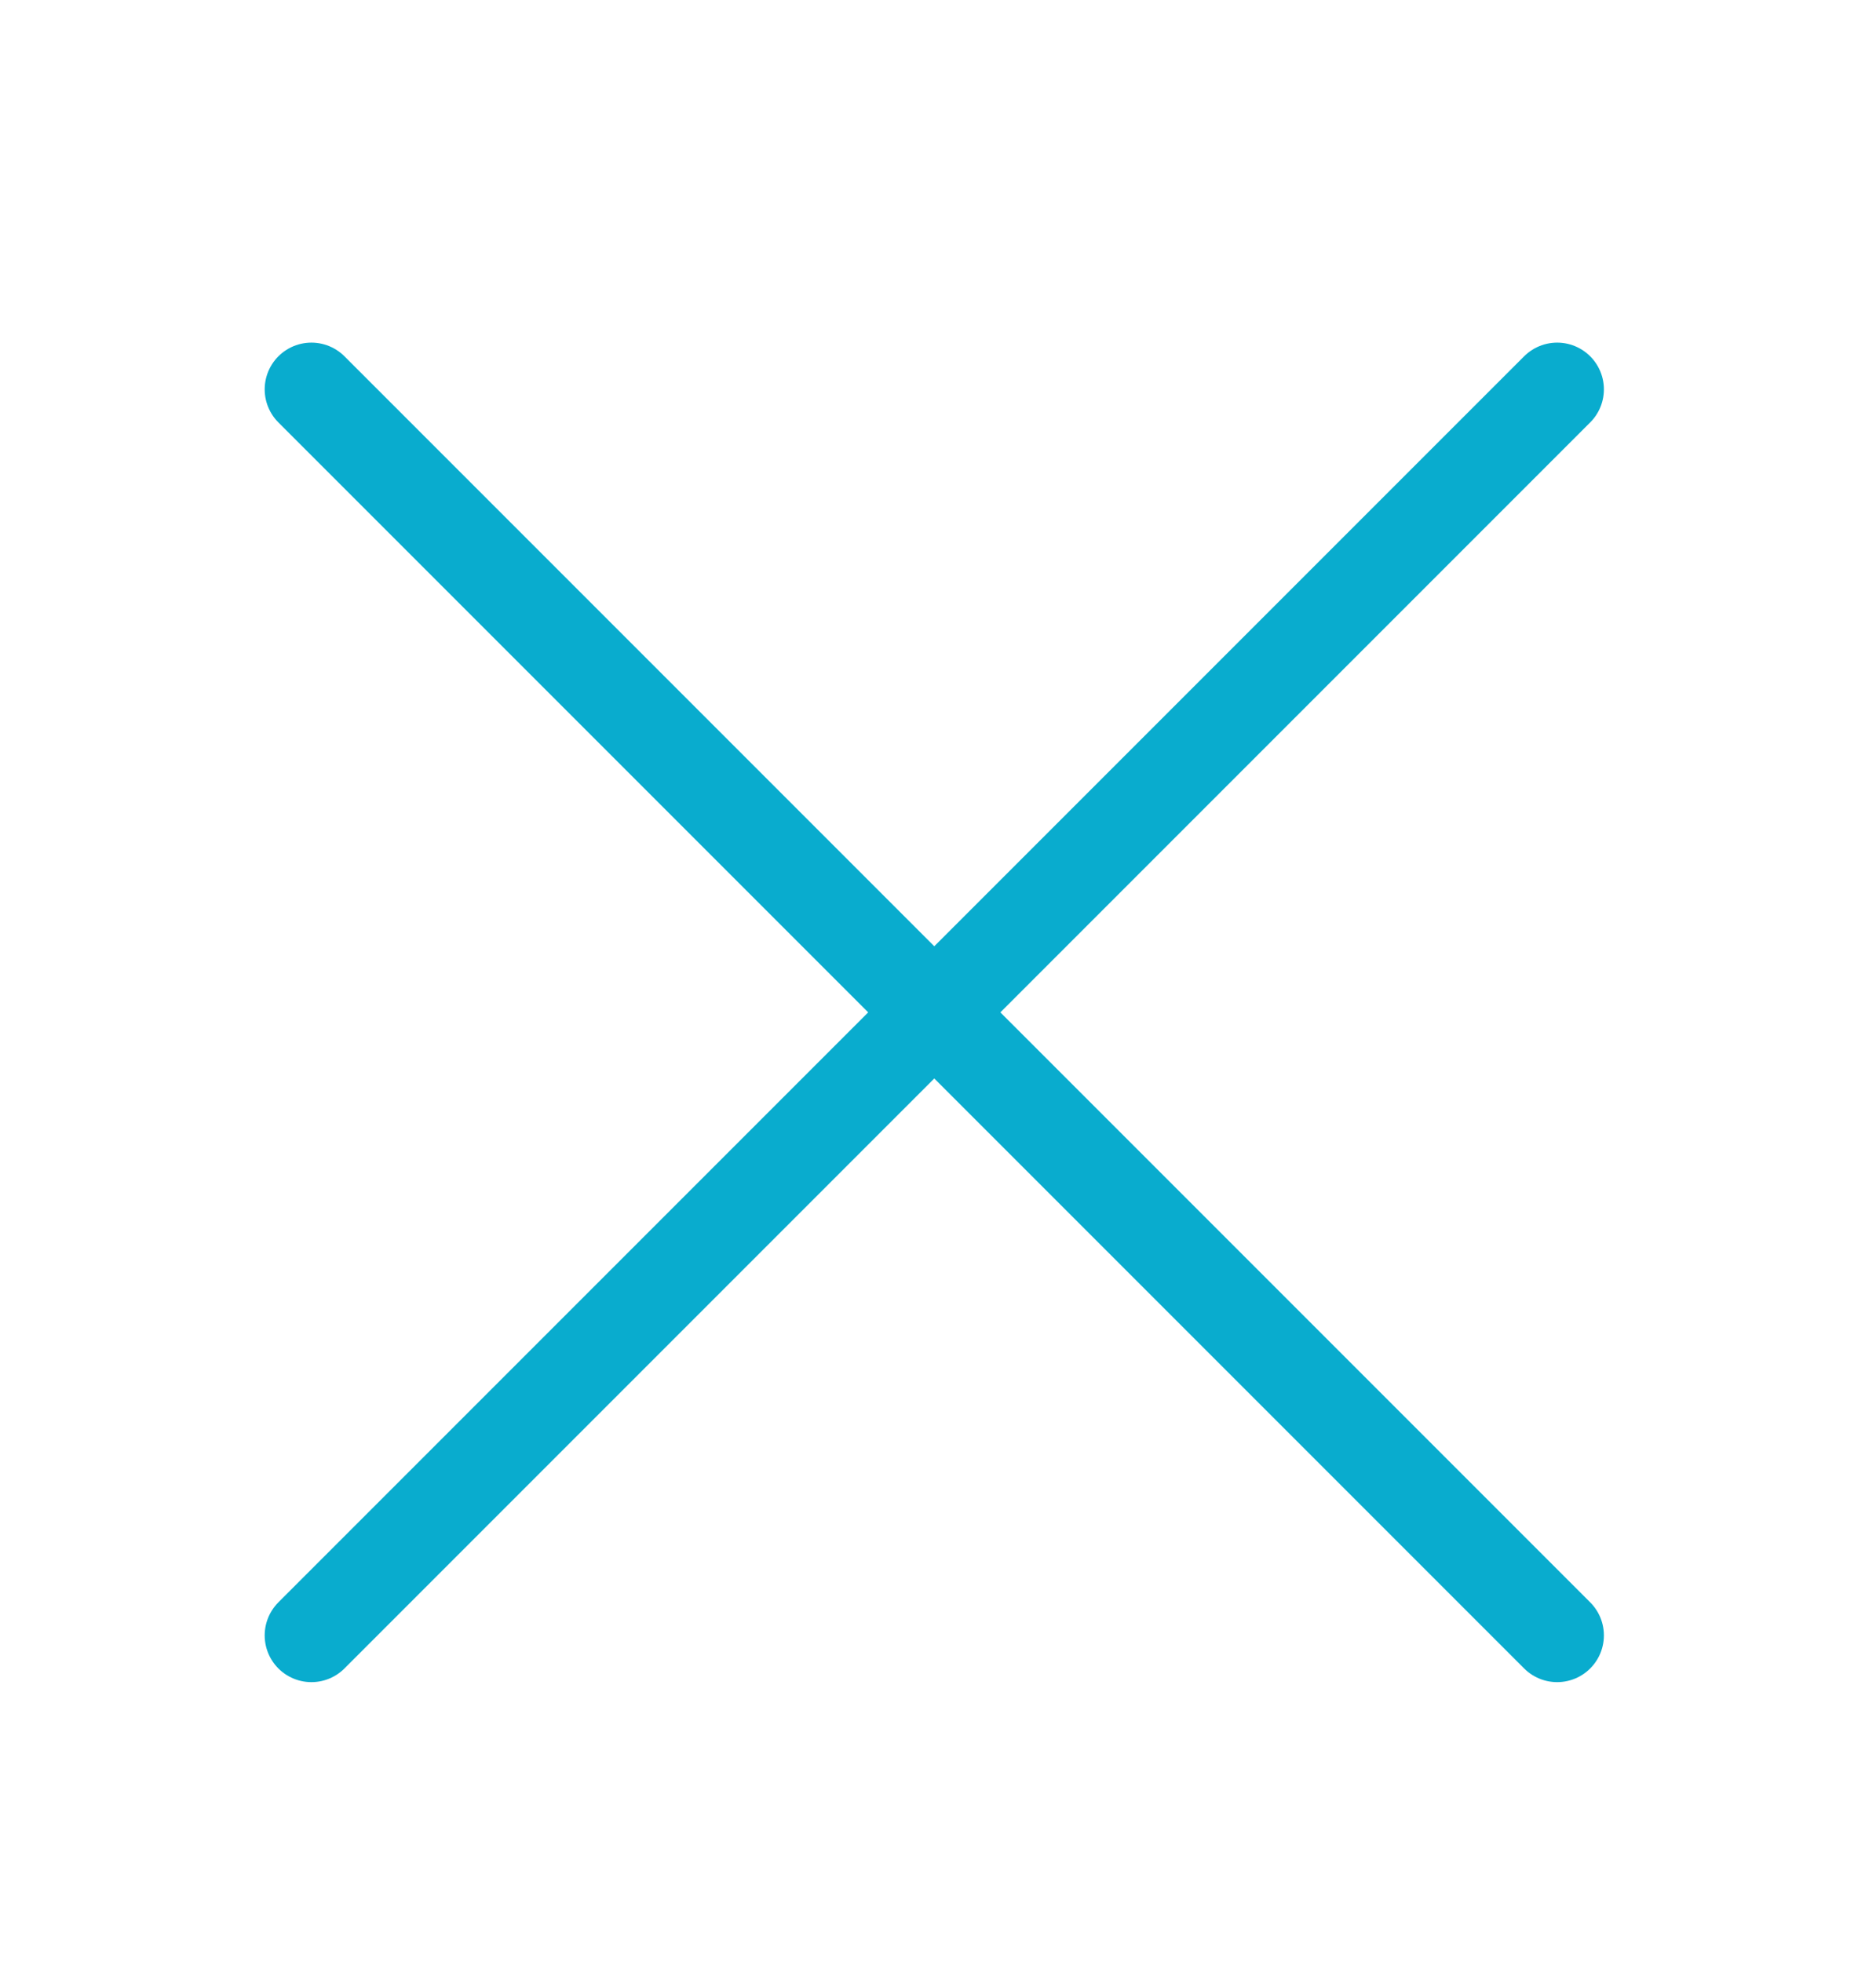 <?xml version="1.0" encoding="UTF-8"?> <svg xmlns="http://www.w3.org/2000/svg" width="22" height="23" viewBox="0 0 22 23" fill="none"><path d="M18.261 19.174L3.652 4.565M18.261 4.565L3.652 19.174" stroke="#09ACCE" stroke-width="1.096" stroke-linecap="round"></path></svg> 